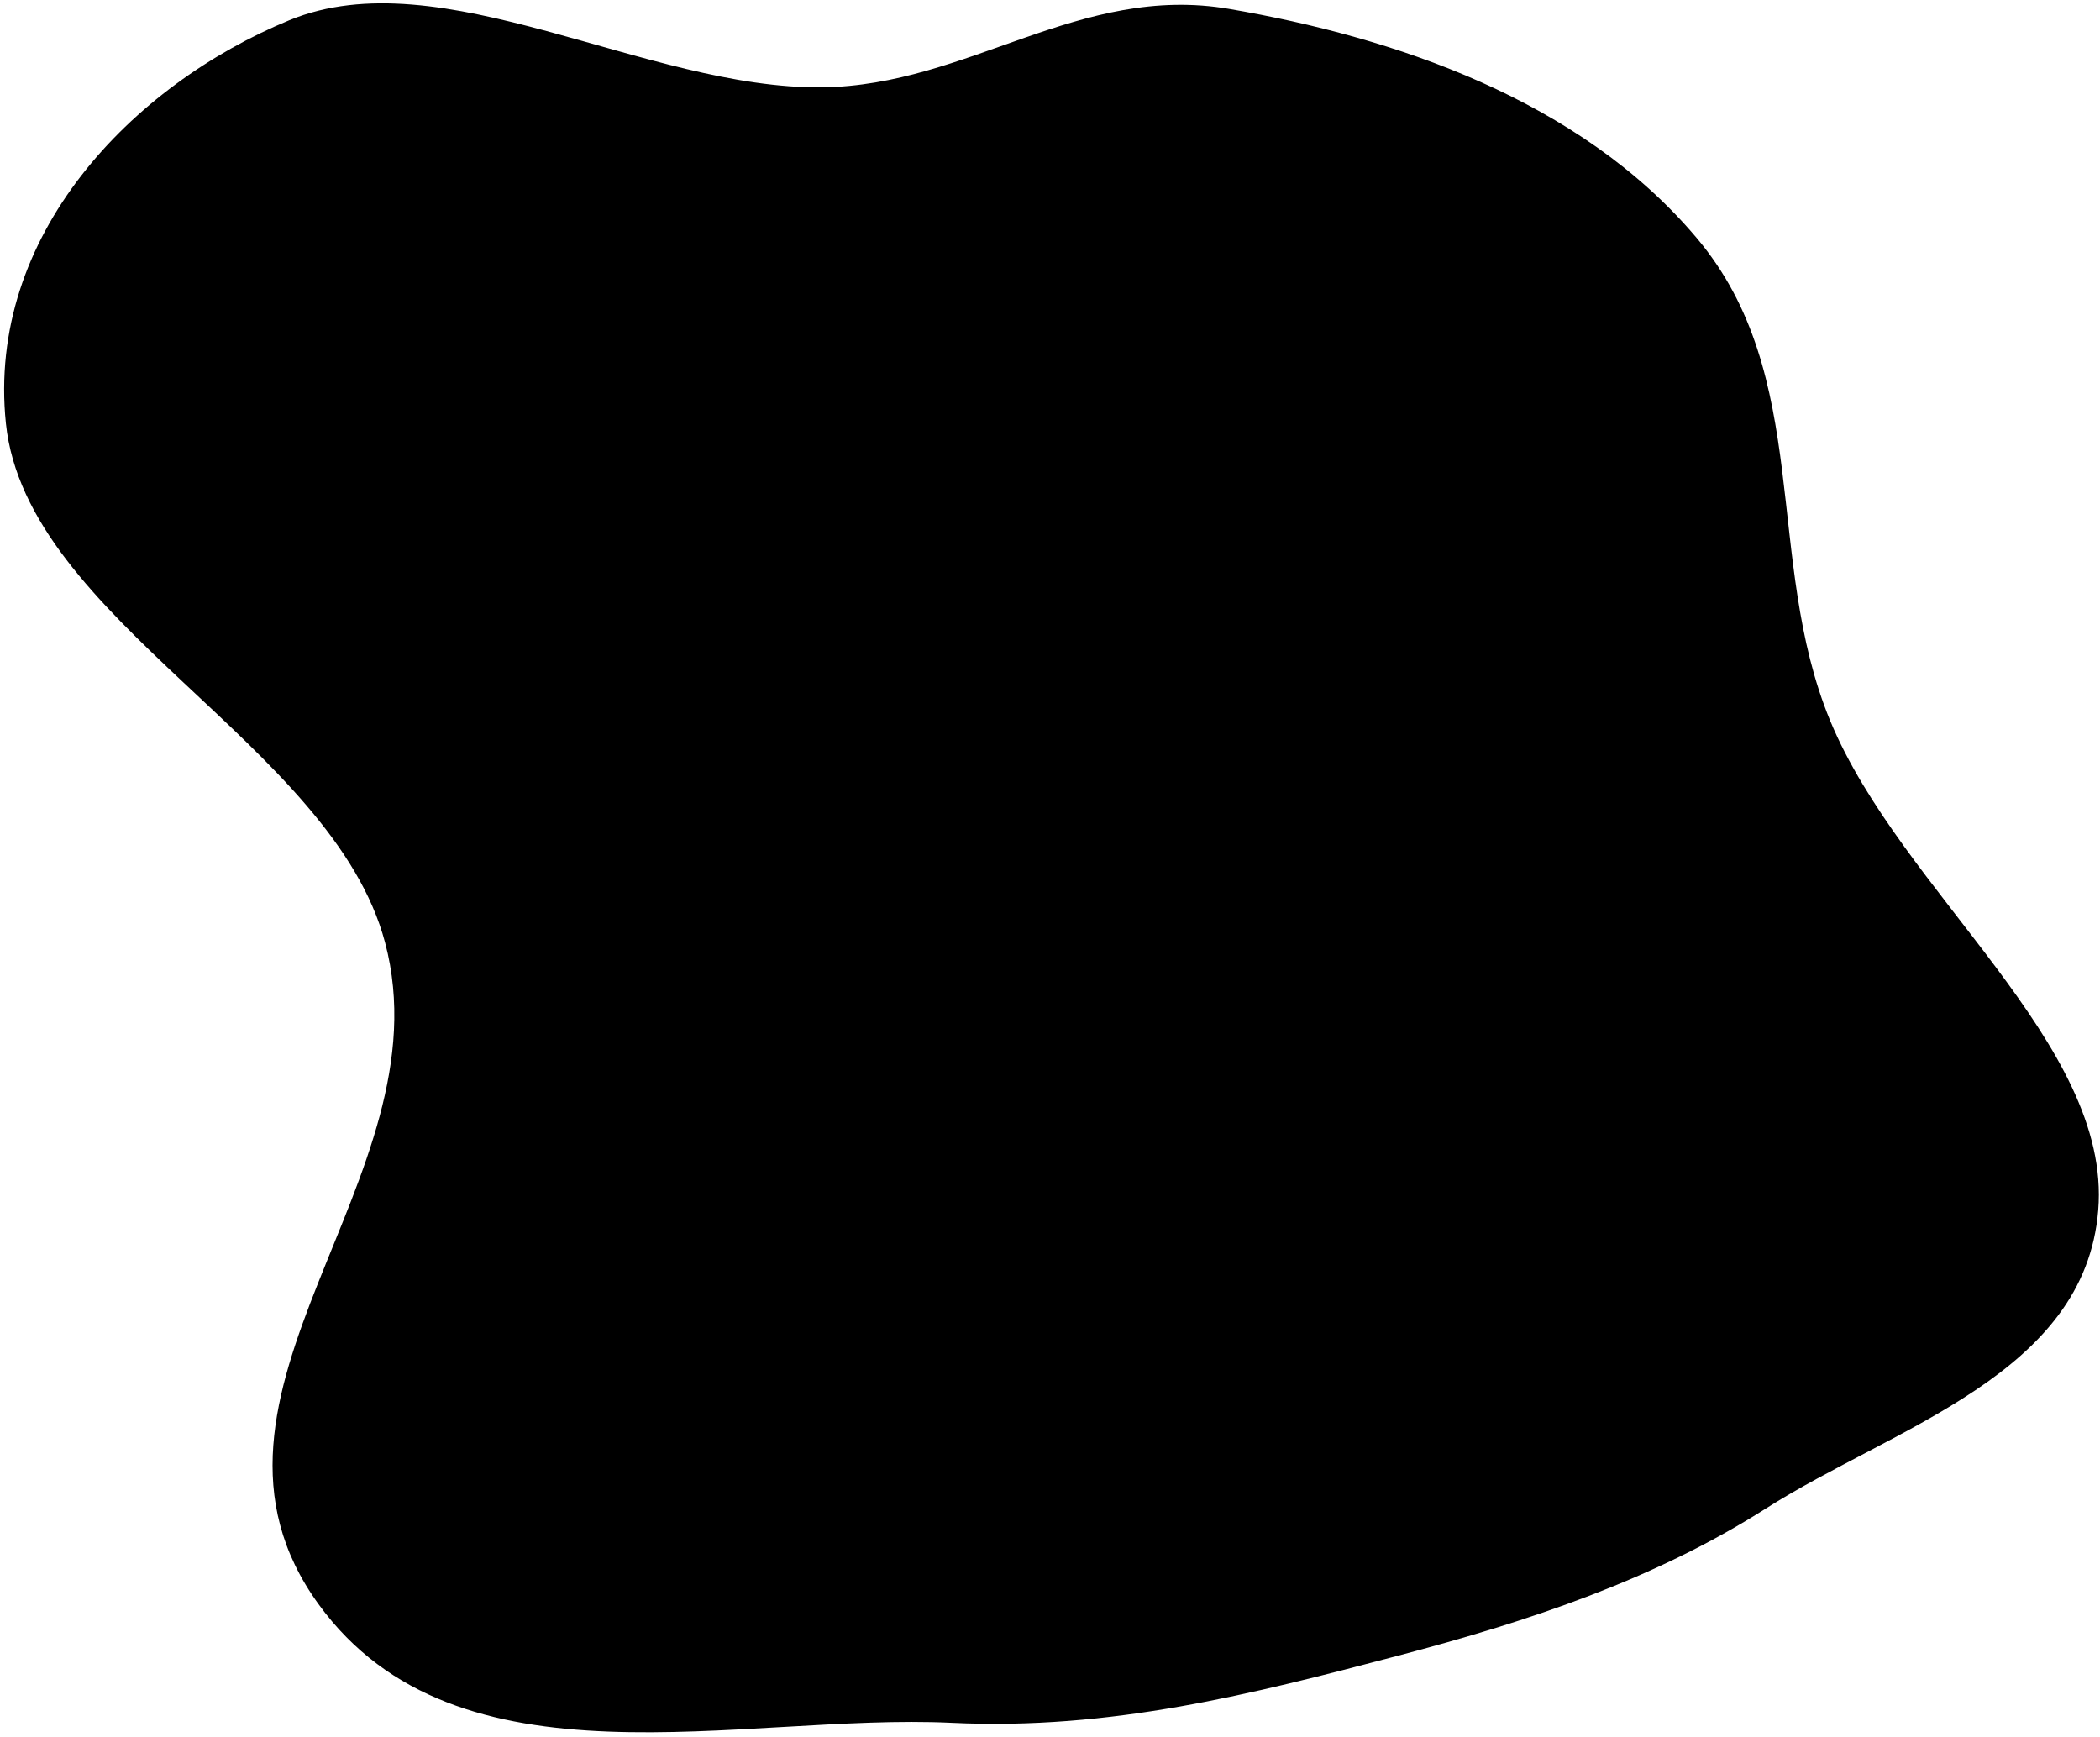 <svg width="243" height="201" viewBox="0 0 243 201" fill="none" xmlns="http://www.w3.org/2000/svg">
<path fill-rule="evenodd" clip-rule="evenodd" d="M33.489 2.337C51.079 -4.904 74.737 10.349 95.158 10.106C112.054 9.905 124.917 -1.948 142.286 1.041C161.229 4.301 182.771 11.467 196.311 27.513C209.823 43.525 204.073 64.748 211.768 83.378C219.978 103.254 244.371 120.756 242.796 140.051C241.244 159.064 219.234 165.093 204.324 174.576C191.463 182.756 177.07 187.574 161.728 191.613C144.966 196.024 128.585 200.247 110.135 199.366C85.679 198.199 52.961 207.808 36.87 185.654C19.176 161.292 51.809 136.455 44.561 109.082C38.488 86.15 3.044 71.768 0.683 48.999C-1.57 27.279 15.208 9.863 33.489 2.337Z" fill="currentcolor"/>
</svg>
